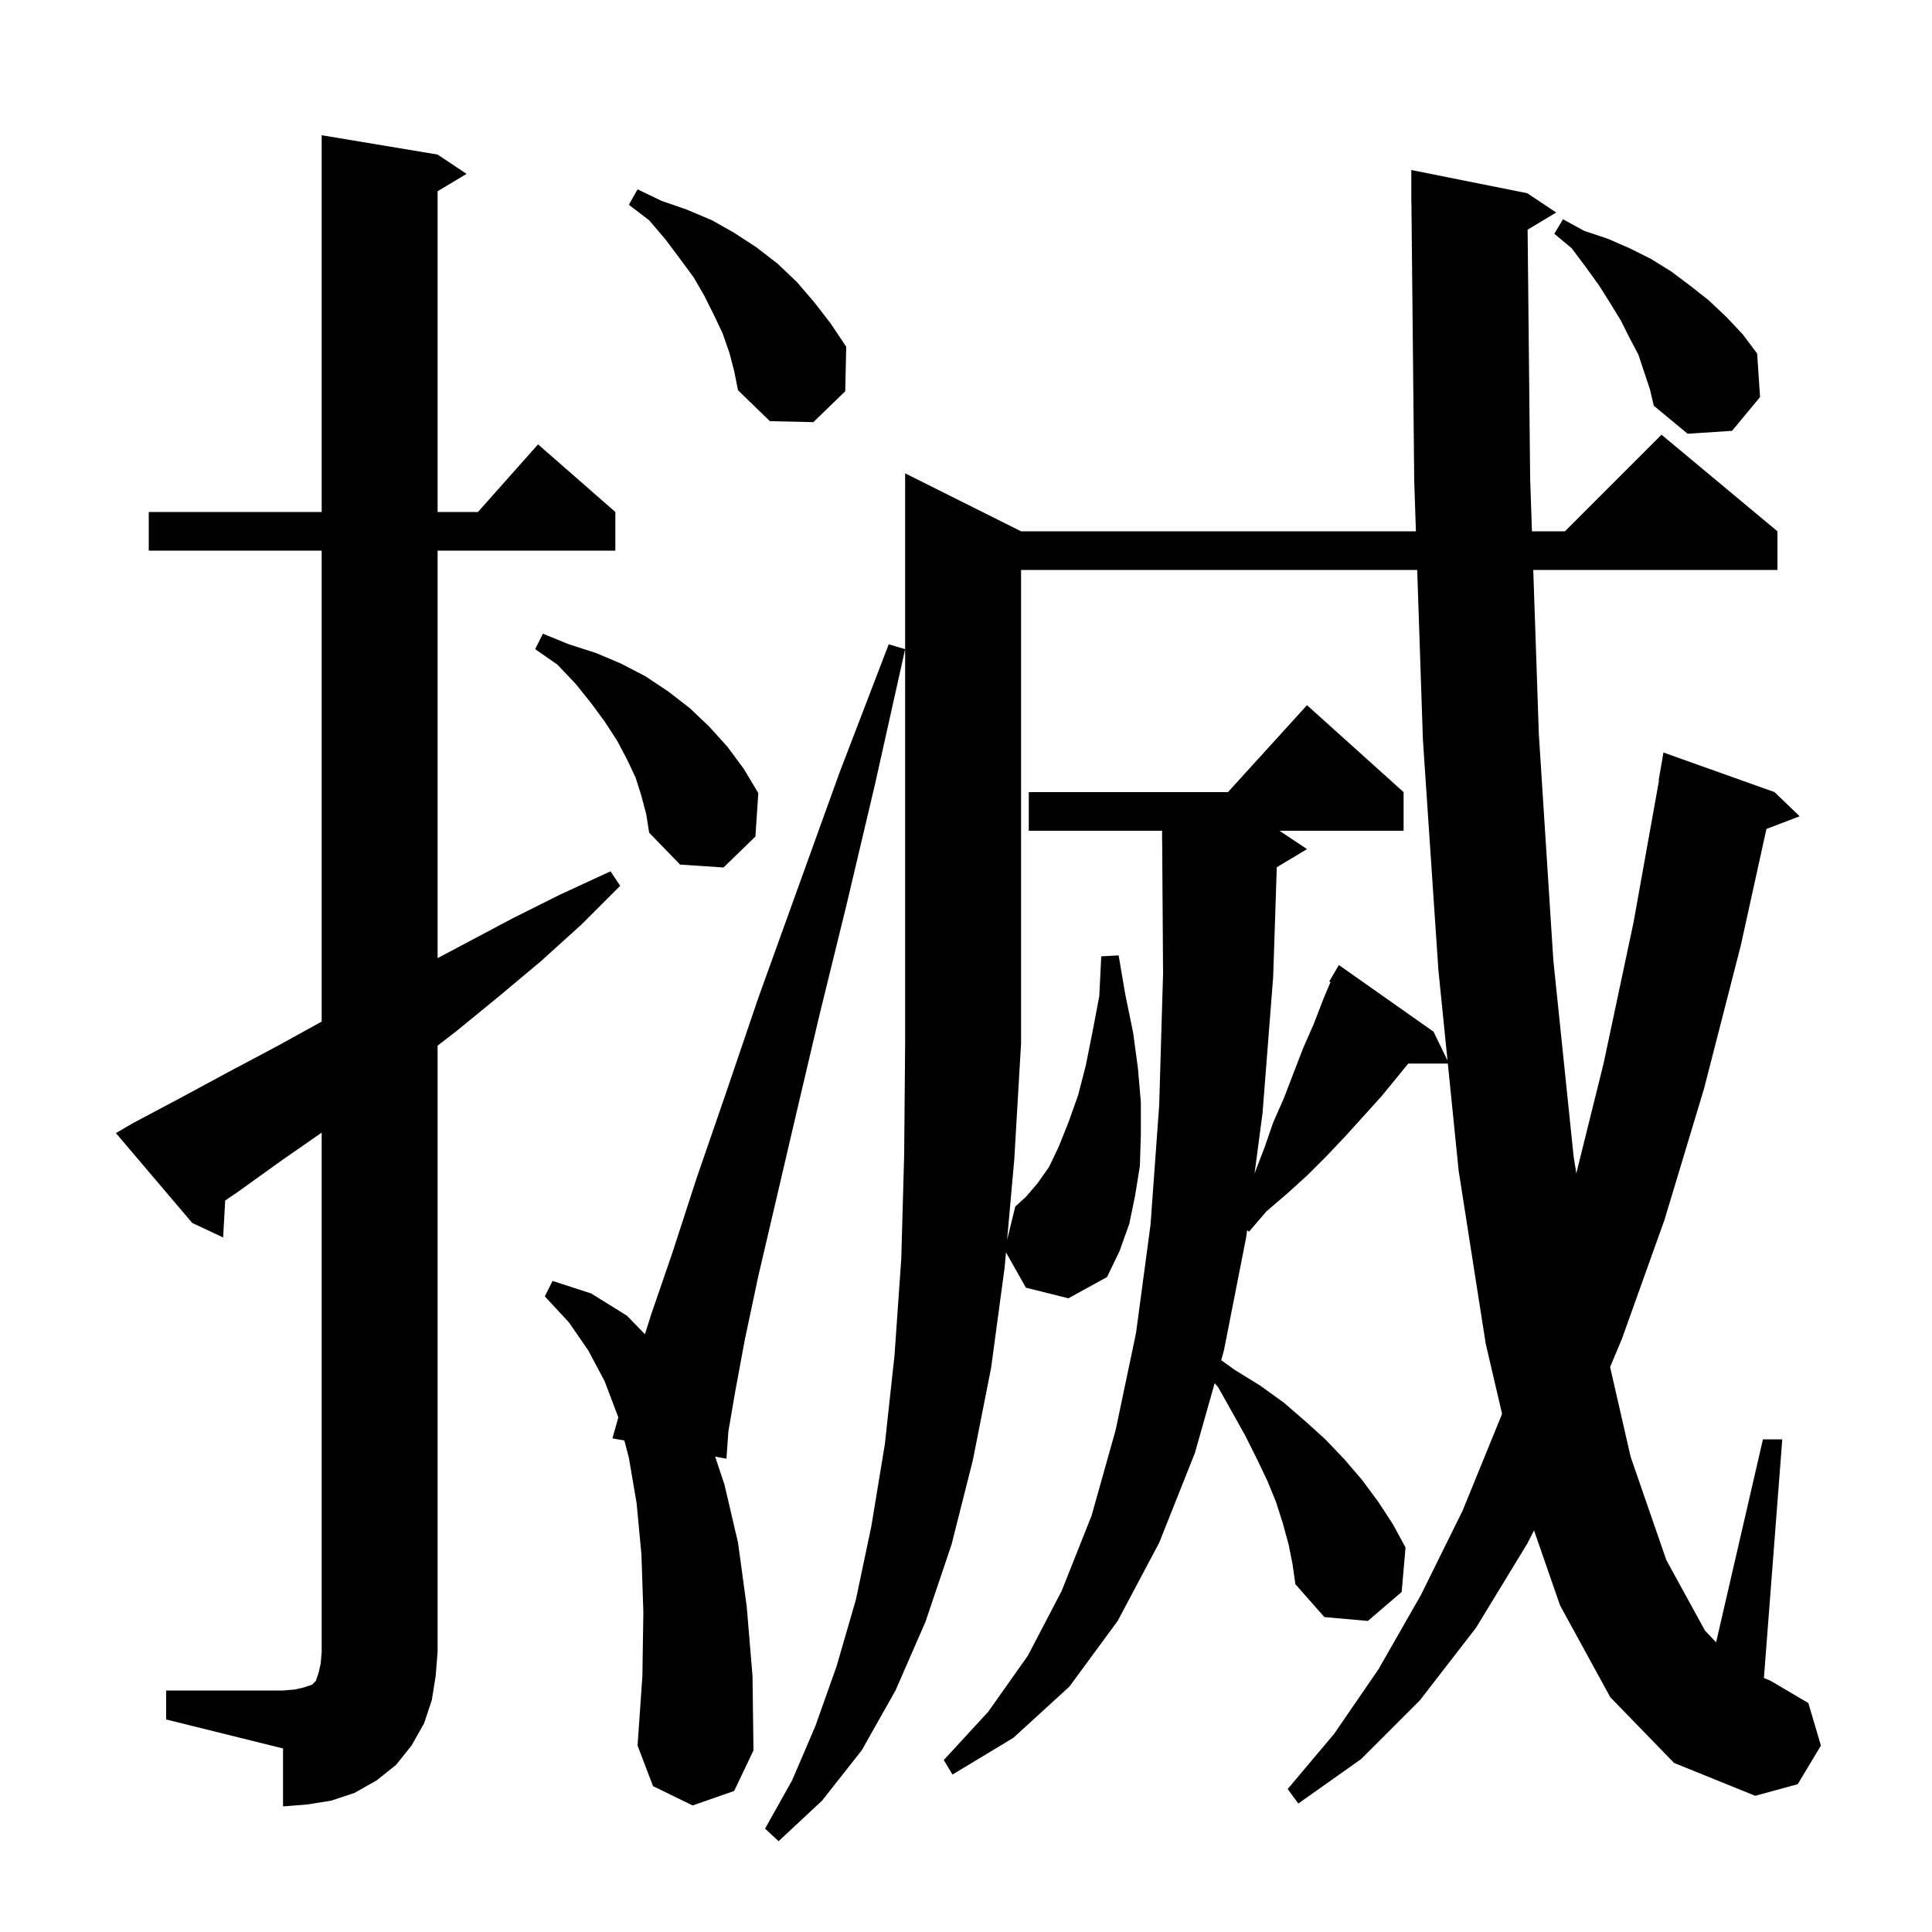 <svg xmlns="http://www.w3.org/2000/svg" xmlns:xlink="http://www.w3.org/1999/xlink" version="1.1" baseProfile="full" viewBox="0 0 200 200" width="200" height="200"><g fill="currentColor"><path d="M 17.2 175.0 L 29.3 175.0 L 30.5 174.9 L 31.4 174.7 L 32.3 174.4 L 32.7 174.0 L 33.0 173.1 L 33.2 172.2 L 33.3 171.0 L 33.3 117.248 L 29.2 120.1 L 24.6 123.4 L 23.312 124.277 L 23.1 128.1 L 19.9 126.6 L 12.0 117.3 L 13.7 116.3 L 18.6 113.7 L 23.6 111.0 L 28.5 108.4 L 33.3 105.755 L 33.3 57.0 L 15.4 57.0 L 15.4 53.0 L 33.3 53.0 L 33.3 14.0 L 45.3 16.0 L 48.3 18.0 L 45.3 19.8 L 45.3 53.0 L 49.478 53.0 L 55.7 46.0 L 63.7 53.0 L 63.7 57.0 L 45.3 57.0 L 45.3 99.186 L 53.0 95.1 L 58.0 92.6 L 63.2 90.2 L 64.2 91.7 L 60.2 95.7 L 56.0 99.5 L 51.7 103.1 L 47.3 106.7 L 45.3 108.245 L 45.3 171.0 L 45.1 173.5 L 44.7 176.0 L 43.9 178.4 L 42.6 180.7 L 41.0 182.7 L 39.0 184.3 L 36.7 185.6 L 34.3 186.4 L 31.8 186.8 L 29.3 187.0 L 29.3 181.0 L 17.2 178.0 Z M 71.7 186.9 L 67.6 184.9 L 66.0 180.7 L 66.5 173.5 L 66.6 166.9 L 66.4 160.9 L 65.9 155.6 L 65.1 150.9 L 64.634 149.12 L 63.4 148.9 L 64.009 146.735 L 64.0 146.7 L 62.6 143.0 L 60.9 139.8 L 58.9 136.9 L 56.4 134.2 L 57.2 132.6 L 61.2 133.9 L 64.9 136.2 L 66.764 138.122 L 67.4 136.1 L 69.6 129.7 L 72.1 122.0 L 75.1 113.3 L 78.5 103.3 L 82.5 92.2 L 86.9 80.0 L 92.0 66.7 L 93.7 67.2 L 90.6 81.1 L 87.6 93.8 L 84.8 105.2 L 82.4 115.4 L 80.3 124.4 L 78.5 132.1 L 77.1 138.7 L 76.1 144.1 L 75.4 148.2 L 75.2 151.0 L 74.031 150.792 L 75.0 153.7 L 76.4 159.7 L 77.3 166.3 L 77.9 173.5 L 78.0 181.2 L 76.0 185.4 Z M 106.2 133.3 L 104.139 129.646 L 104.0 131.2 L 102.6 141.6 L 100.7 151.2 L 98.5 159.9 L 95.8 167.9 L 92.7 175.0 L 89.2 181.2 L 85.1 186.4 L 80.6 190.6 L 79.2 189.3 L 82.0 184.3 L 84.4 178.7 L 86.6 172.5 L 88.6 165.6 L 90.2 158.0 L 91.6 149.5 L 92.6 140.3 L 93.3 130.3 L 93.6 119.5 L 93.7 107.9 L 93.7 49.0 L 105.7 55.0 L 146.575 55.0 L 146.4 49.8 L 146.11 20.999 L 146.1 21.0 L 146.1 17.6 L 158.1 20.0 L 161.1 22.0 L 158.138 23.777 L 158.4 49.5 L 158.587 55.0 L 162.0 55.0 L 172.0 45.0 L 184.0 55.0 L 184.0 59.0 L 158.723 59.0 L 159.3 76.0 L 160.8 99.4 L 162.9 119.7 L 163.179 121.469 L 166.0 110.1 L 169.1 95.5 L 171.738 80.804 L 171.7 80.8 L 172.2 77.9 L 183.7 82.0 L 186.3 84.5 L 182.861 85.813 L 180.2 97.9 L 176.4 112.7 L 172.3 126.3 L 167.9 138.6 L 166.677 141.513 L 168.8 150.8 L 172.5 161.5 L 176.5 168.8 L 177.651 170.013 L 182.5 149.0 L 184.5 149.0 L 182.6 173.706 L 183.3 174.0 L 187.2 176.3 L 188.5 180.7 L 186.1 184.7 L 181.7 185.9 L 173.3 182.5 L 166.7 175.7 L 161.5 166.2 L 158.801 158.425 L 158.1 159.8 L 152.8 168.5 L 147.0 176.0 L 140.9 182.1 L 134.4 186.7 L 133.3 185.2 L 138.1 179.5 L 142.7 172.8 L 147.1 165.1 L 151.4 156.4 L 155.4 146.6 L 155.49 146.341 L 153.8 139.1 L 151.0 121.2 L 149.879 110.1 L 145.782 110.1 L 143.0 113.5 L 139.2 117.7 L 137.3 119.7 L 135.3 121.7 L 133.2 123.6 L 131.1 125.4 L 129.3 127.5 L 129.099 127.352 L 129.0 128.1 L 126.7 139.8 L 126.416 140.804 L 127.8 141.8 L 130.4 143.4 L 132.9 145.2 L 135.1 147.1 L 137.2 149.0 L 139.2 151.1 L 141.0 153.2 L 142.7 155.5 L 144.2 157.8 L 145.5 160.2 L 145.1 164.8 L 141.6 167.8 L 137.1 167.4 L 134.1 164.0 L 133.8 161.9 L 133.4 159.9 L 132.8 157.7 L 132.1 155.5 L 131.2 153.3 L 130.1 151.0 L 128.9 148.6 L 126.1 143.6 L 125.741 143.187 L 123.7 150.4 L 120.0 159.7 L 115.7 167.8 L 110.7 174.6 L 104.9 179.9 L 98.6 183.7 L 97.7 182.2 L 102.3 177.2 L 106.4 171.4 L 109.9 164.7 L 113.0 156.9 L 115.5 148.0 L 117.6 138.0 L 119.1 126.8 L 120.0 114.4 L 120.4 100.8 L 120.307 86.999 L 120.3 87.0 L 120.3 86.0 L 106.5 86.0 L 106.5 82.0 L 127.118 82.0 L 135.3 73.0 L 145.3 82.0 L 145.3 86.0 L 132.45 86.0 L 135.3 87.9 L 132.172 89.777 L 131.8 101.1 L 130.7 115.2 L 129.872 121.48 L 129.9 121.4 L 130.9 118.8 L 131.8 116.2 L 132.9 113.7 L 134.9 108.5 L 136.0 106.0 L 137.0 103.4 L 137.734 101.665 L 137.6 101.6 L 138.6 99.9 L 148.4 106.8 L 149.848 109.786 L 148.9 100.4 L 147.3 76.6 L 146.709 59.0 L 105.7 59.0 L 105.7 108.0 L 105.0 120.0 L 104.253 128.364 L 105.1 124.9 L 106.2 123.9 L 107.4 122.5 L 108.6 120.8 L 109.6 118.7 L 110.6 116.2 L 111.6 113.4 L 112.4 110.3 L 113.1 106.8 L 113.8 103.1 L 114.0 99.0 L 115.8 98.9 L 116.5 103.0 L 117.3 106.9 L 117.8 110.6 L 118.1 114.1 L 118.1 117.5 L 118.0 120.7 L 117.5 123.8 L 116.9 126.7 L 115.9 129.5 L 114.6 132.2 L 110.6 134.4 Z M 66.4 82.4 L 65.8 80.5 L 64.9 78.6 L 63.9 76.7 L 62.6 74.7 L 61.2 72.8 L 59.6 70.8 L 57.7 68.8 L 55.4 67.2 L 56.2 65.6 L 58.9 66.7 L 61.7 67.6 L 64.3 68.7 L 66.8 70.0 L 69.2 71.6 L 71.4 73.3 L 73.4 75.2 L 75.3 77.3 L 77.0 79.6 L 78.5 82.1 L 78.2 86.6 L 74.9 89.8 L 70.4 89.5 L 67.2 86.2 L 66.9 84.3 Z M 169.6 36.7 L 168.7 35.0 L 167.8 33.2 L 166.7 31.4 L 165.5 29.5 L 164.2 27.7 L 162.7 25.7 L 160.9 24.2 L 161.8 22.7 L 164.0 23.9 L 166.4 24.7 L 168.7 25.7 L 170.9 26.8 L 173.0 28.1 L 175.0 29.6 L 176.9 31.1 L 178.7 32.8 L 180.4 34.6 L 181.9 36.6 L 182.2 41.1 L 179.3 44.6 L 174.7 44.9 L 171.2 42.0 L 170.8 40.3 Z M 75.5 36.5 L 74.8 34.5 L 73.9 32.6 L 72.9 30.6 L 71.8 28.7 L 70.4 26.8 L 68.9 24.8 L 67.2 22.8 L 65.1 21.2 L 66.0 19.6 L 68.5 20.8 L 71.1 21.7 L 73.7 22.8 L 76.0 24.1 L 78.3 25.6 L 80.5 27.3 L 82.5 29.2 L 84.3 31.3 L 86.0 33.5 L 87.6 35.9 L 87.5 40.5 L 84.2 43.7 L 79.7 43.6 L 76.4 40.4 L 76.0 38.4 Z "/></g></svg>